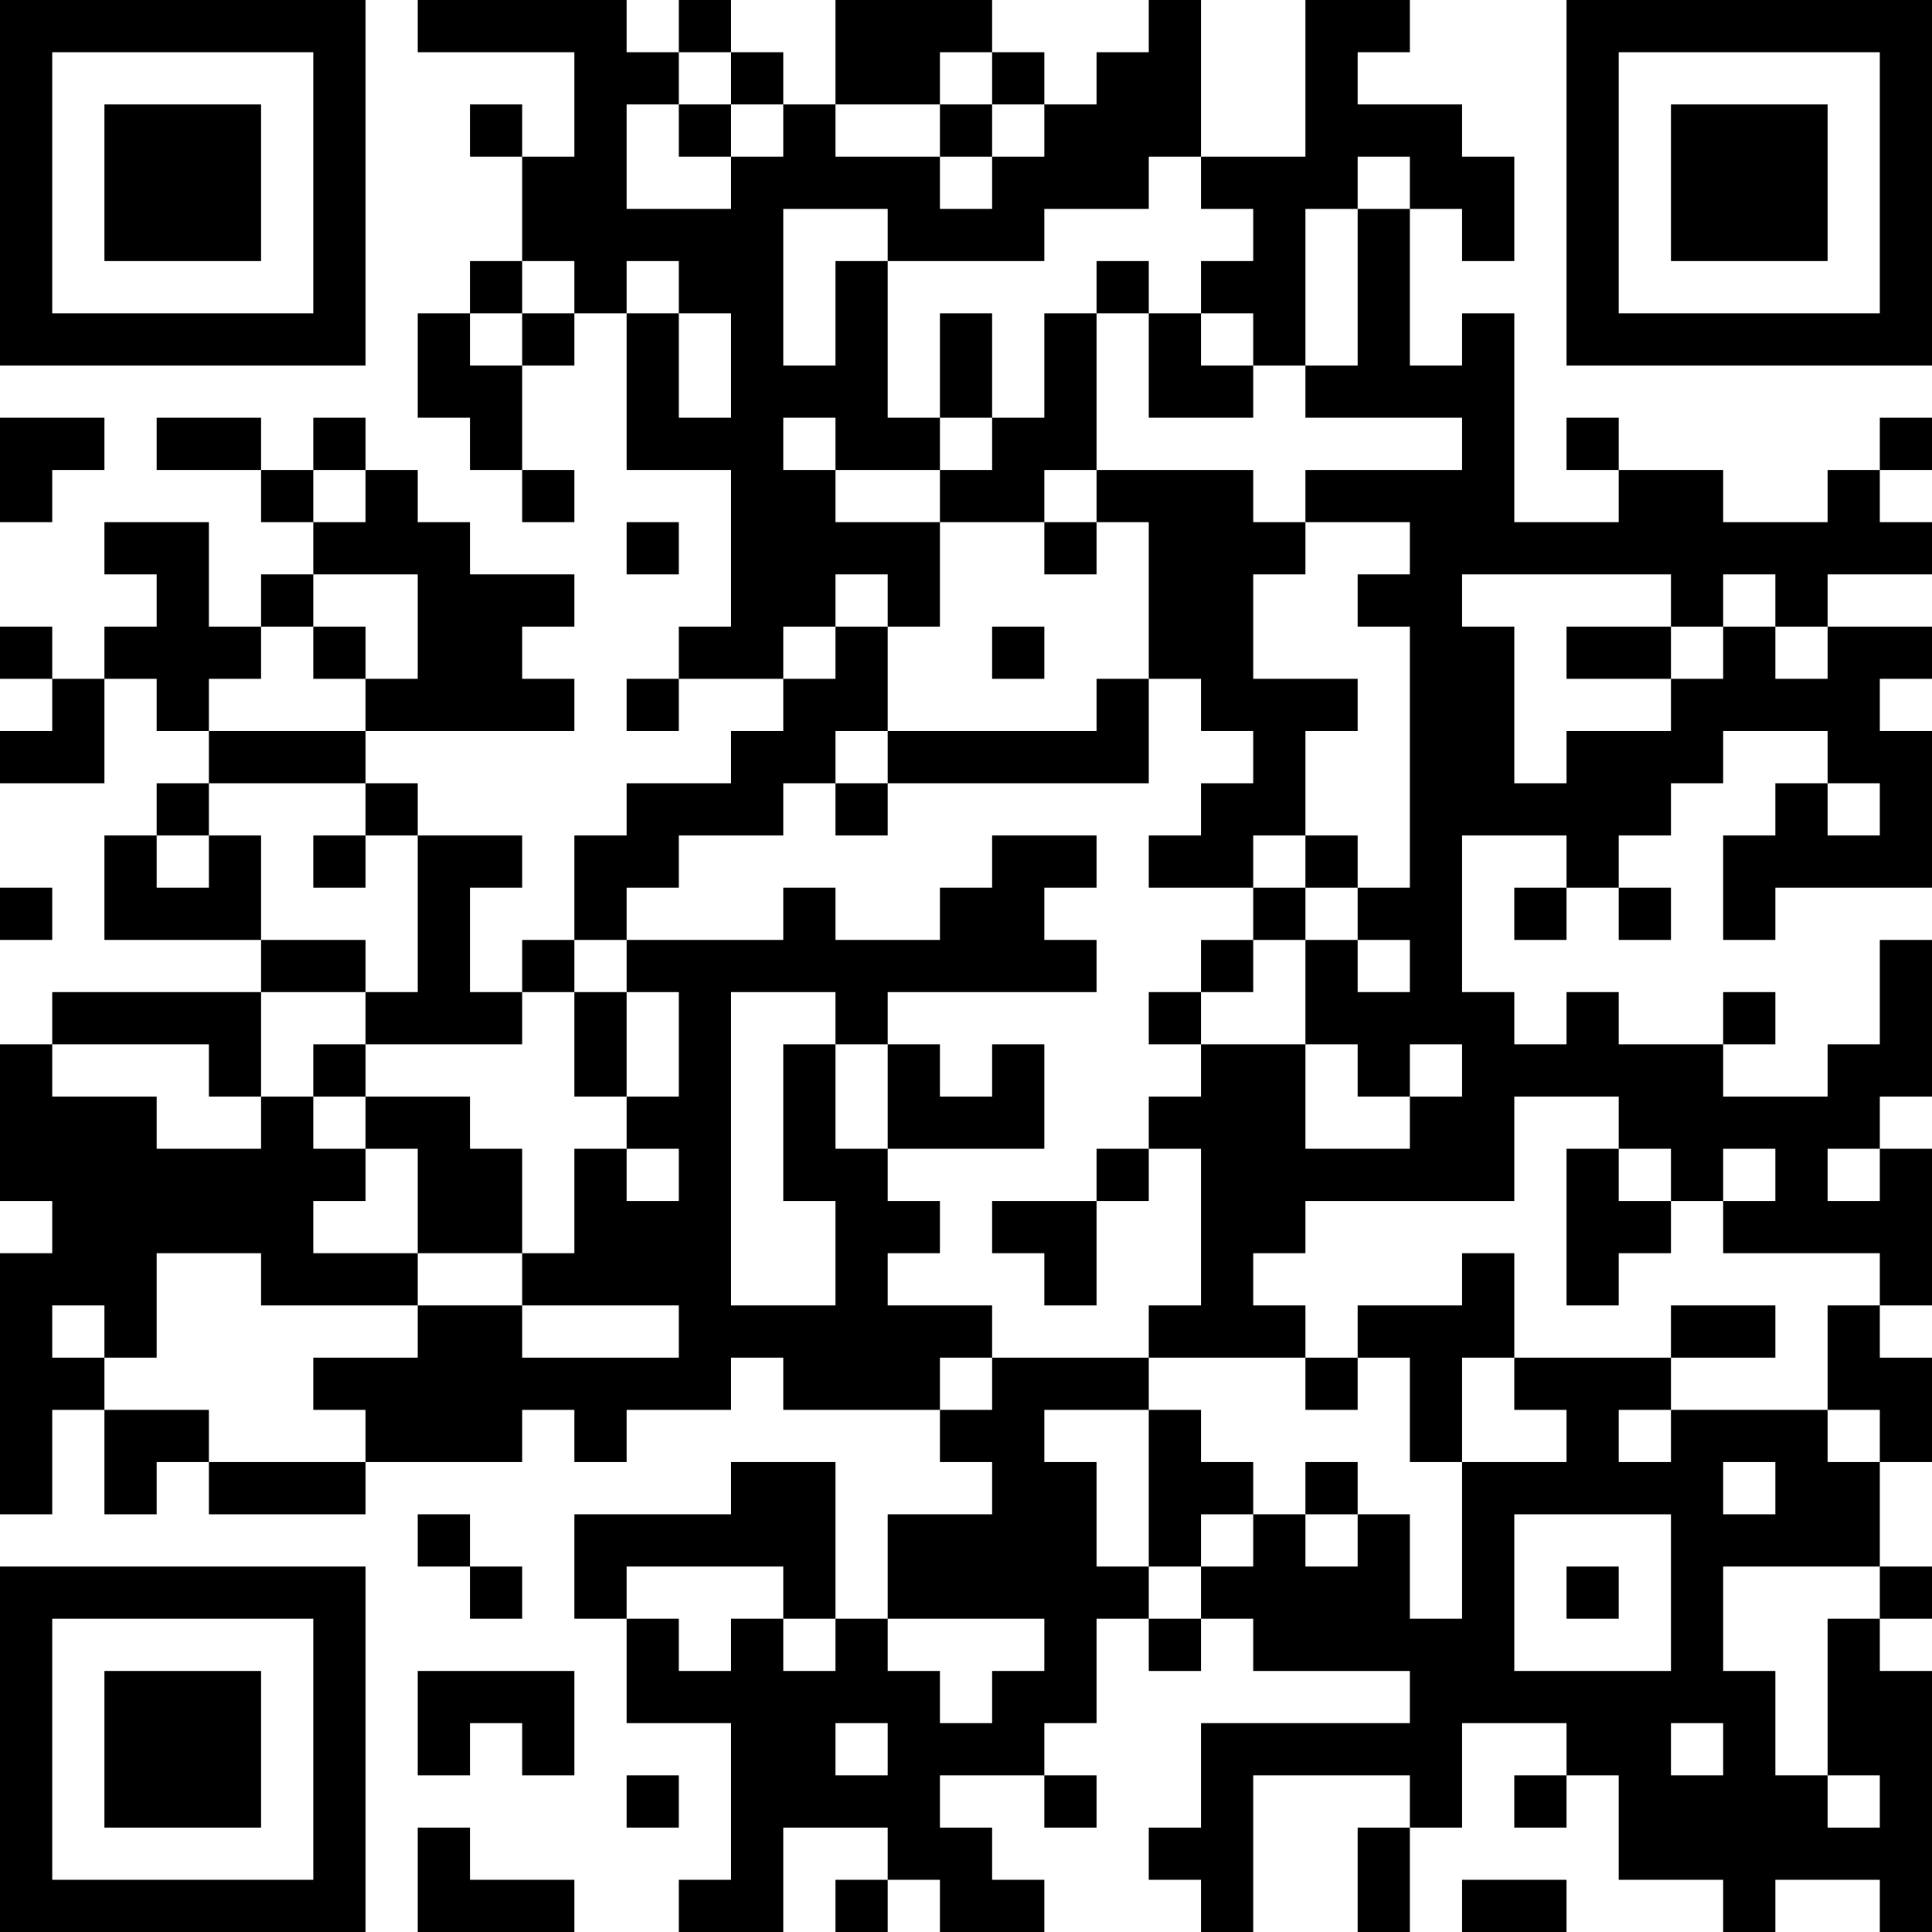 <?xml version="1.0" encoding="UTF-8"?>
<svg xmlns="http://www.w3.org/2000/svg" version="1.1" width="400" height="400" viewBox="0 0 400 400"><rect x="0" y="0" width="400" height="400" fill="#ffffff"/><g transform="scale(10.811)"><g transform="translate(0,0)"><path fill-rule="evenodd" d="M8 0L8 1L11 1L11 3L10 3L10 2L9 2L9 3L10 3L10 5L9 5L9 6L8 6L8 8L9 8L9 9L10 9L10 10L11 10L11 9L10 9L10 7L11 7L11 6L12 6L12 9L14 9L14 12L13 12L13 13L12 13L12 14L13 14L13 13L15 13L15 14L14 14L14 15L12 15L12 16L11 16L11 18L10 18L10 19L9 19L9 17L10 17L10 16L8 16L8 15L7 15L7 14L11 14L11 13L10 13L10 12L11 12L11 11L9 11L9 10L8 10L8 9L7 9L7 8L6 8L6 9L5 9L5 8L3 8L3 9L5 9L5 10L6 10L6 11L5 11L5 12L4 12L4 10L2 10L2 11L3 11L3 12L2 12L2 13L1 13L1 12L0 12L0 13L1 13L1 14L0 14L0 15L2 15L2 13L3 13L3 14L4 14L4 15L3 15L3 16L2 16L2 18L5 18L5 19L1 19L1 20L0 20L0 23L1 23L1 24L0 24L0 29L1 29L1 27L2 27L2 29L3 29L3 28L4 28L4 29L7 29L7 28L10 28L10 27L11 27L11 28L12 28L12 27L14 27L14 26L15 26L15 27L18 27L18 28L19 28L19 29L17 29L17 31L16 31L16 28L14 28L14 29L11 29L11 31L12 31L12 33L14 33L14 36L13 36L13 37L15 37L15 35L17 35L17 36L16 36L16 37L17 37L17 36L18 36L18 37L20 37L20 36L19 36L19 35L18 35L18 34L20 34L20 35L21 35L21 34L20 34L20 33L21 33L21 31L22 31L22 32L23 32L23 31L24 31L24 32L27 32L27 33L23 33L23 35L22 35L22 36L23 36L23 37L24 37L24 34L27 34L27 35L26 35L26 37L27 37L27 35L28 35L28 33L30 33L30 34L29 34L29 35L30 35L30 34L31 34L31 36L33 36L33 37L34 37L34 36L36 36L36 37L37 37L37 32L36 32L36 31L37 31L37 30L36 30L36 28L37 28L37 26L36 26L36 25L37 25L37 22L36 22L36 21L37 21L37 18L36 18L36 20L35 20L35 21L33 21L33 20L34 20L34 19L33 19L33 20L31 20L31 19L30 19L30 20L29 20L29 19L28 19L28 16L30 16L30 17L29 17L29 18L30 18L30 17L31 17L31 18L32 18L32 17L31 17L31 16L32 16L32 15L33 15L33 14L35 14L35 15L34 15L34 16L33 16L33 18L34 18L34 17L37 17L37 14L36 14L36 13L37 13L37 12L35 12L35 11L37 11L37 10L36 10L36 9L37 9L37 8L36 8L36 9L35 9L35 10L33 10L33 9L31 9L31 8L30 8L30 9L31 9L31 10L29 10L29 6L28 6L28 7L27 7L27 4L28 4L28 5L29 5L29 3L28 3L28 2L26 2L26 1L27 1L27 0L25 0L25 3L23 3L23 0L22 0L22 1L21 1L21 2L20 2L20 1L19 1L19 0L16 0L16 2L15 2L15 1L14 1L14 0L13 0L13 1L12 1L12 0ZM13 1L13 2L12 2L12 4L14 4L14 3L15 3L15 2L14 2L14 1ZM18 1L18 2L16 2L16 3L18 3L18 4L19 4L19 3L20 3L20 2L19 2L19 1ZM13 2L13 3L14 3L14 2ZM18 2L18 3L19 3L19 2ZM22 3L22 4L20 4L20 5L17 5L17 4L15 4L15 7L16 7L16 5L17 5L17 8L18 8L18 9L16 9L16 8L15 8L15 9L16 9L16 10L18 10L18 12L17 12L17 11L16 11L16 12L15 12L15 13L16 13L16 12L17 12L17 14L16 14L16 15L15 15L15 16L13 16L13 17L12 17L12 18L11 18L11 19L10 19L10 20L7 20L7 19L8 19L8 16L7 16L7 15L4 15L4 16L3 16L3 17L4 17L4 16L5 16L5 18L7 18L7 19L5 19L5 21L4 21L4 20L1 20L1 21L3 21L3 22L5 22L5 21L6 21L6 22L7 22L7 23L6 23L6 24L8 24L8 25L5 25L5 24L3 24L3 26L2 26L2 25L1 25L1 26L2 26L2 27L4 27L4 28L7 28L7 27L6 27L6 26L8 26L8 25L10 25L10 26L13 26L13 25L10 25L10 24L11 24L11 22L12 22L12 23L13 23L13 22L12 22L12 21L13 21L13 19L12 19L12 18L15 18L15 17L16 17L16 18L18 18L18 17L19 17L19 16L21 16L21 17L20 17L20 18L21 18L21 19L17 19L17 20L16 20L16 19L14 19L14 25L16 25L16 23L15 23L15 20L16 20L16 22L17 22L17 23L18 23L18 24L17 24L17 25L19 25L19 26L18 26L18 27L19 27L19 26L22 26L22 27L20 27L20 28L21 28L21 30L22 30L22 31L23 31L23 30L24 30L24 29L25 29L25 30L26 30L26 29L27 29L27 31L28 31L28 28L30 28L30 27L29 27L29 26L32 26L32 27L31 27L31 28L32 28L32 27L35 27L35 28L36 28L36 27L35 27L35 25L36 25L36 24L33 24L33 23L34 23L34 22L33 22L33 23L32 23L32 22L31 22L31 21L29 21L29 23L25 23L25 24L24 24L24 25L25 25L25 26L22 26L22 25L23 25L23 22L22 22L22 21L23 21L23 20L25 20L25 22L27 22L27 21L28 21L28 20L27 20L27 21L26 21L26 20L25 20L25 18L26 18L26 19L27 19L27 18L26 18L26 17L27 17L27 12L26 12L26 11L27 11L27 10L25 10L25 9L28 9L28 8L25 8L25 7L26 7L26 4L27 4L27 3L26 3L26 4L25 4L25 7L24 7L24 6L23 6L23 5L24 5L24 4L23 4L23 3ZM10 5L10 6L9 6L9 7L10 7L10 6L11 6L11 5ZM12 5L12 6L13 6L13 8L14 8L14 6L13 6L13 5ZM21 5L21 6L20 6L20 8L19 8L19 6L18 6L18 8L19 8L19 9L18 9L18 10L20 10L20 11L21 11L21 10L22 10L22 13L21 13L21 14L17 14L17 15L16 15L16 16L17 16L17 15L22 15L22 13L23 13L23 14L24 14L24 15L23 15L23 16L22 16L22 17L24 17L24 18L23 18L23 19L22 19L22 20L23 20L23 19L24 19L24 18L25 18L25 17L26 17L26 16L25 16L25 14L26 14L26 13L24 13L24 11L25 11L25 10L24 10L24 9L21 9L21 6L22 6L22 8L24 8L24 7L23 7L23 6L22 6L22 5ZM0 8L0 10L1 10L1 9L2 9L2 8ZM6 9L6 10L7 10L7 9ZM20 9L20 10L21 10L21 9ZM12 10L12 11L13 11L13 10ZM6 11L6 12L5 12L5 13L4 13L4 14L7 14L7 13L8 13L8 11ZM28 11L28 12L29 12L29 15L30 15L30 14L32 14L32 13L33 13L33 12L34 12L34 13L35 13L35 12L34 12L34 11L33 11L33 12L32 12L32 11ZM6 12L6 13L7 13L7 12ZM19 12L19 13L20 13L20 12ZM30 12L30 13L32 13L32 12ZM35 15L35 16L36 16L36 15ZM6 16L6 17L7 17L7 16ZM24 16L24 17L25 17L25 16ZM0 17L0 18L1 18L1 17ZM11 19L11 21L12 21L12 19ZM6 20L6 21L7 21L7 22L8 22L8 24L10 24L10 22L9 22L9 21L7 21L7 20ZM17 20L17 22L20 22L20 20L19 20L19 21L18 21L18 20ZM21 22L21 23L19 23L19 24L20 24L20 25L21 25L21 23L22 23L22 22ZM30 22L30 25L31 25L31 24L32 24L32 23L31 23L31 22ZM35 22L35 23L36 23L36 22ZM28 24L28 25L26 25L26 26L25 26L25 27L26 27L26 26L27 26L27 28L28 28L28 26L29 26L29 24ZM32 25L32 26L34 26L34 25ZM22 27L22 30L23 30L23 29L24 29L24 28L23 28L23 27ZM25 28L25 29L26 29L26 28ZM33 28L33 29L34 29L34 28ZM8 29L8 30L9 30L9 31L10 31L10 30L9 30L9 29ZM29 29L29 32L32 32L32 29ZM12 30L12 31L13 31L13 32L14 32L14 31L15 31L15 32L16 32L16 31L15 31L15 30ZM30 30L30 31L31 31L31 30ZM33 30L33 32L34 32L34 34L35 34L35 35L36 35L36 34L35 34L35 31L36 31L36 30ZM17 31L17 32L18 32L18 33L19 33L19 32L20 32L20 31ZM8 32L8 34L9 34L9 33L10 33L10 34L11 34L11 32ZM16 33L16 34L17 34L17 33ZM32 33L32 34L33 34L33 33ZM12 34L12 35L13 35L13 34ZM8 35L8 37L11 37L11 36L9 36L9 35ZM28 36L28 37L30 37L30 36ZM0 0L0 7L7 7L7 0ZM1 1L1 6L6 6L6 1ZM2 2L2 5L5 5L5 2ZM30 0L30 7L37 7L37 0ZM31 1L31 6L36 6L36 1ZM32 2L32 5L35 5L35 2ZM0 30L0 37L7 37L7 30ZM1 31L1 36L6 36L6 31ZM2 32L2 35L5 35L5 32Z" fill="#000000"/></g></g></svg>
